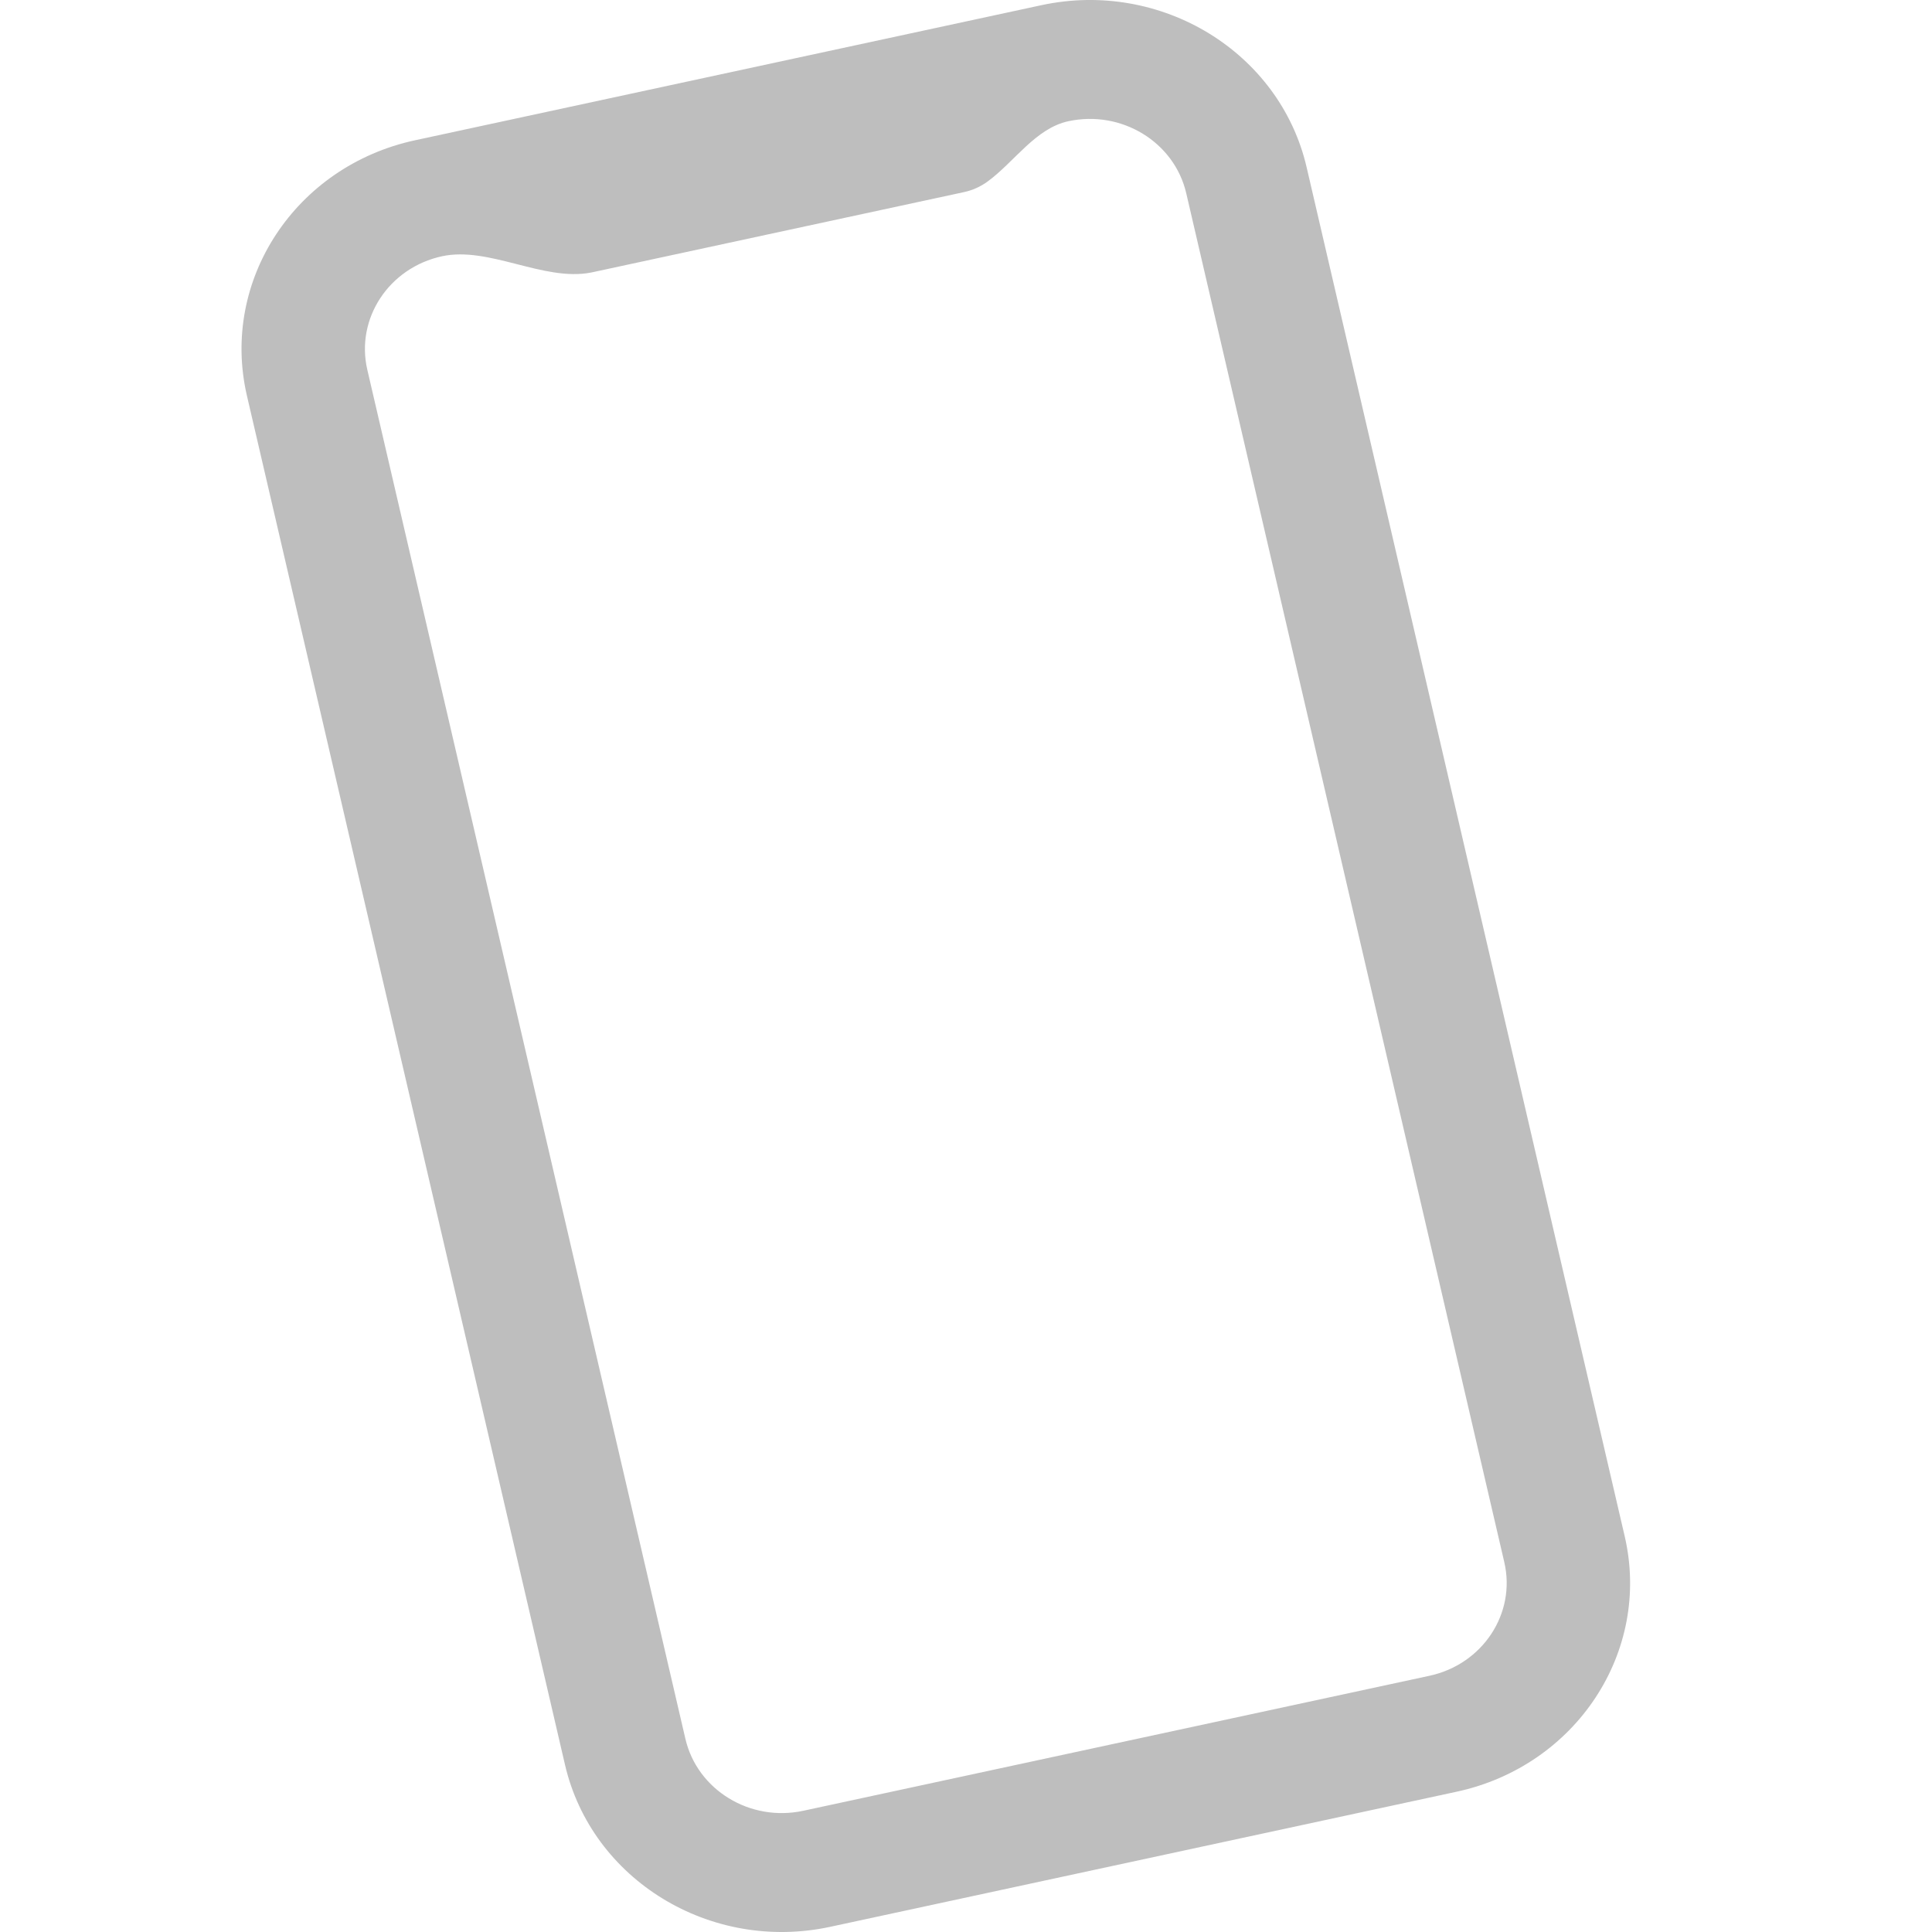 <svg width="32" height="32" viewBox="0 0 32 32" fill="none" xmlns="http://www.w3.org/2000/svg">
<path fill-rule="evenodd" clip-rule="evenodd" d="M17.248 0.086L6.876 2.323C4.893 2.75 3.646 4.645 4.09 6.555L9.358 29.229C9.801 31.139 11.769 32.341 13.752 31.914L24.124 29.677C26.107 29.25 27.354 27.355 26.91 25.445L21.642 2.771C21.199 0.861 19.231 -0.341 17.248 0.086ZM6.084 6.125C5.887 5.276 6.442 4.434 7.323 4.244C8.1 4.077 9.004 4.665 9.785 4.515C9.793 4.513 9.801 4.512 9.81 4.51L15.962 3.183C16.109 3.152 16.241 3.091 16.353 3.01C16.799 2.686 17.15 2.125 17.695 2.008C18.576 1.818 19.451 2.352 19.648 3.201L24.916 25.875C25.113 26.724 24.558 27.566 23.677 27.756L13.305 29.992C12.424 30.182 11.549 29.648 11.352 28.799L6.084 6.125Z" fill="#BEBEBE"/>
</svg>
